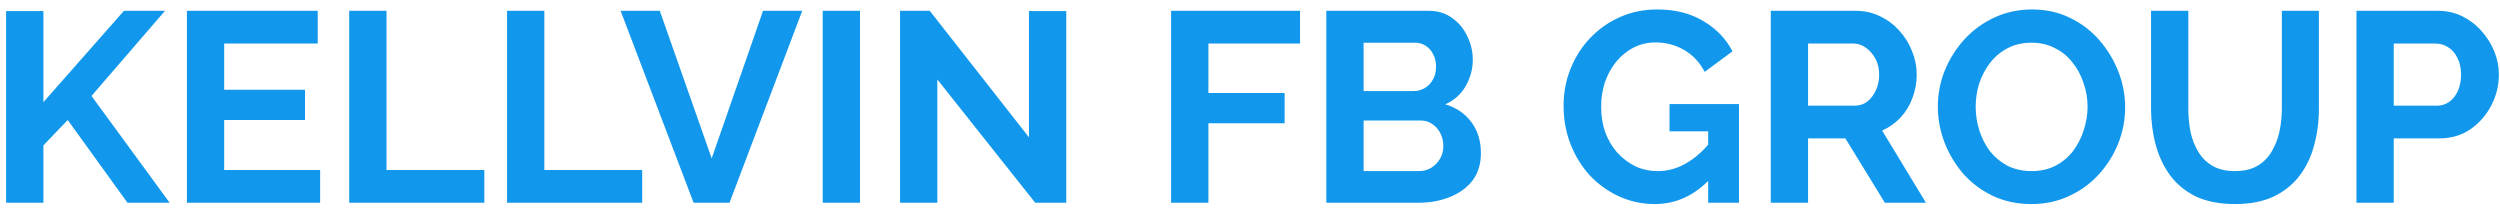 <svg width="222" height="19" viewBox="0 0 222 19" fill="none" xmlns="http://www.w3.org/2000/svg">
<path d="M0.542 18V0.984H3.854V9.072L11.006 0.96H14.654L8.126 8.52L15.062 18H11.318L6.014 10.656L3.854 12.912V18H0.542ZM28.428 15.096V18H16.596V0.96H28.212V3.864H19.908V7.968H27.084V10.656H19.908V15.096H28.428ZM31.01 18V0.96H34.322V15.096H43.01V18H31.01ZM45.026 18V0.96H48.338V15.096H57.026V18H45.026ZM58.59 0.96L63.199 14.064L67.758 0.96H71.239L64.782 18H61.59L55.111 0.96H58.59ZM73.057 18V0.96H76.369V18H73.057ZM83.236 7.056V18H79.924V0.96H82.564L91.372 12.192V0.984H94.684V18H91.924L83.236 7.056ZM103.995 18V0.96H115.443V3.864H107.307V8.256H114.075V10.944H107.307V18H103.995ZM131.504 13.608C131.504 14.568 131.256 15.376 130.76 16.032C130.264 16.672 129.592 17.16 128.744 17.496C127.912 17.832 127 18 126.008 18H117.776V0.96H126.896C127.696 0.96 128.384 1.176 128.96 1.608C129.552 2.024 130 2.568 130.304 3.24C130.624 3.896 130.784 4.584 130.784 5.304C130.784 6.12 130.576 6.896 130.16 7.632C129.744 8.368 129.136 8.912 128.336 9.264C129.312 9.552 130.08 10.072 130.64 10.824C131.216 11.576 131.504 12.504 131.504 13.608ZM128.168 12.984C128.168 12.552 128.08 12.168 127.904 11.832C127.728 11.48 127.488 11.208 127.184 11.016C126.896 10.808 126.56 10.704 126.176 10.704H121.088V15.192H126.008C126.408 15.192 126.768 15.096 127.088 14.904C127.424 14.696 127.688 14.424 127.88 14.088C128.072 13.752 128.168 13.384 128.168 12.984ZM121.088 3.792V8.088H125.504C125.872 8.088 126.208 8 126.512 7.824C126.816 7.648 127.056 7.4 127.232 7.08C127.424 6.76 127.52 6.376 127.52 5.928C127.52 5.496 127.432 5.12 127.256 4.8C127.096 4.48 126.872 4.232 126.584 4.056C126.312 3.88 126 3.792 125.648 3.792H121.088ZM146.934 18.12C145.83 18.12 144.782 17.896 143.79 17.448C142.814 17 141.95 16.384 141.198 15.6C140.462 14.8 139.886 13.872 139.47 12.816C139.054 11.76 138.846 10.616 138.846 9.384C138.846 8.216 139.054 7.12 139.47 6.096C139.886 5.056 140.47 4.144 141.222 3.36C141.974 2.576 142.854 1.96 143.862 1.512C144.87 1.064 145.966 0.84 147.15 0.84C148.75 0.84 150.118 1.184 151.254 1.872C152.406 2.544 153.27 3.44 153.846 4.56L151.374 6.384C150.942 5.536 150.334 4.888 149.55 4.44C148.782 3.992 147.942 3.768 147.03 3.768C146.31 3.768 145.654 3.92 145.062 4.224C144.47 4.528 143.958 4.944 143.526 5.472C143.094 6 142.758 6.608 142.518 7.296C142.294 7.984 142.182 8.712 142.182 9.48C142.182 10.296 142.302 11.048 142.542 11.736C142.798 12.424 143.15 13.024 143.598 13.536C144.062 14.048 144.598 14.456 145.206 14.76C145.814 15.048 146.486 15.192 147.222 15.192C148.086 15.192 148.91 14.968 149.694 14.52C150.494 14.072 151.238 13.416 151.926 12.552V15.816C150.502 17.352 148.838 18.12 146.934 18.12ZM151.686 11.664H148.254V9.24H154.422V18H151.686V11.664ZM157.245 18V0.96H164.781C165.565 0.96 166.285 1.12 166.941 1.44C167.613 1.76 168.189 2.192 168.669 2.736C169.165 3.28 169.541 3.888 169.797 4.56C170.069 5.232 170.205 5.92 170.205 6.624C170.205 7.344 170.077 8.04 169.821 8.712C169.581 9.368 169.229 9.944 168.765 10.44C168.301 10.936 167.757 11.32 167.133 11.592L171.021 18H167.373L163.869 12.288H160.557V18H157.245ZM160.557 9.384H164.709C165.125 9.384 165.493 9.264 165.813 9.024C166.133 8.768 166.389 8.432 166.581 8.016C166.773 7.6 166.869 7.136 166.869 6.624C166.869 6.08 166.757 5.608 166.533 5.208C166.309 4.792 166.021 4.464 165.669 4.224C165.333 3.984 164.965 3.864 164.565 3.864H160.557V9.384ZM180.384 18.12C179.136 18.12 178 17.88 176.976 17.4C175.968 16.92 175.096 16.272 174.36 15.456C173.64 14.624 173.08 13.696 172.68 12.672C172.28 11.632 172.08 10.568 172.08 9.48C172.08 8.344 172.288 7.264 172.704 6.24C173.136 5.2 173.72 4.28 174.456 3.48C175.208 2.664 176.088 2.024 177.096 1.56C178.12 1.08 179.24 0.84 180.456 0.84C181.688 0.84 182.808 1.088 183.816 1.584C184.84 2.08 185.712 2.744 186.432 3.576C187.152 4.408 187.712 5.336 188.112 6.36C188.512 7.384 188.712 8.44 188.712 9.528C188.712 10.648 188.504 11.728 188.088 12.768C187.672 13.792 187.088 14.712 186.336 15.528C185.6 16.328 184.72 16.96 183.696 17.424C182.688 17.888 181.584 18.12 180.384 18.12ZM175.44 9.48C175.44 10.216 175.552 10.928 175.776 11.616C176 12.304 176.32 12.92 176.736 13.464C177.168 13.992 177.688 14.416 178.296 14.736C178.92 15.04 179.624 15.192 180.408 15.192C181.208 15.192 181.92 15.032 182.544 14.712C183.168 14.376 183.688 13.936 184.104 13.392C184.52 12.832 184.832 12.216 185.04 11.544C185.264 10.856 185.376 10.168 185.376 9.48C185.376 8.744 185.256 8.04 185.016 7.368C184.792 6.68 184.464 6.072 184.032 5.544C183.616 5 183.096 4.576 182.472 4.272C181.864 3.952 181.176 3.792 180.408 3.792C179.592 3.792 178.872 3.96 178.248 4.296C177.64 4.616 177.128 5.048 176.712 5.592C176.296 6.136 175.976 6.744 175.752 7.416C175.544 8.088 175.44 8.776 175.44 9.48ZM198.477 18.12C197.117 18.12 195.957 17.896 194.997 17.448C194.053 16.984 193.285 16.352 192.693 15.552C192.117 14.752 191.693 13.848 191.421 12.84C191.149 11.816 191.013 10.752 191.013 9.648V0.96H194.325V9.648C194.325 10.352 194.389 11.04 194.517 11.712C194.661 12.368 194.893 12.96 195.213 13.488C195.533 14.016 195.957 14.432 196.485 14.736C197.013 15.04 197.669 15.192 198.453 15.192C199.253 15.192 199.917 15.04 200.445 14.736C200.989 14.416 201.413 13.992 201.717 13.464C202.037 12.936 202.269 12.344 202.413 11.688C202.557 11.016 202.629 10.336 202.629 9.648V0.96H205.917V9.648C205.917 10.816 205.773 11.912 205.485 12.936C205.213 13.96 204.773 14.864 204.165 15.648C203.573 16.416 202.805 17.024 201.861 17.472C200.917 17.904 199.789 18.12 198.477 18.12ZM209.253 18V0.96H216.477C217.261 0.96 217.981 1.12 218.637 1.44C219.293 1.76 219.861 2.192 220.341 2.736C220.837 3.28 221.221 3.888 221.493 4.56C221.765 5.232 221.901 5.92 221.901 6.624C221.901 7.584 221.677 8.496 221.229 9.36C220.781 10.224 220.165 10.928 219.381 11.472C218.597 12.016 217.669 12.288 216.597 12.288H212.565V18H209.253ZM212.565 9.384H216.405C216.805 9.384 217.165 9.272 217.485 9.048C217.805 8.824 218.061 8.504 218.253 8.088C218.445 7.656 218.541 7.168 218.541 6.624C218.541 6.032 218.429 5.528 218.205 5.112C217.997 4.696 217.717 4.384 217.365 4.176C217.029 3.968 216.661 3.864 216.261 3.864H212.565V9.384Z" fill="#1198EC"/>
</svg>
